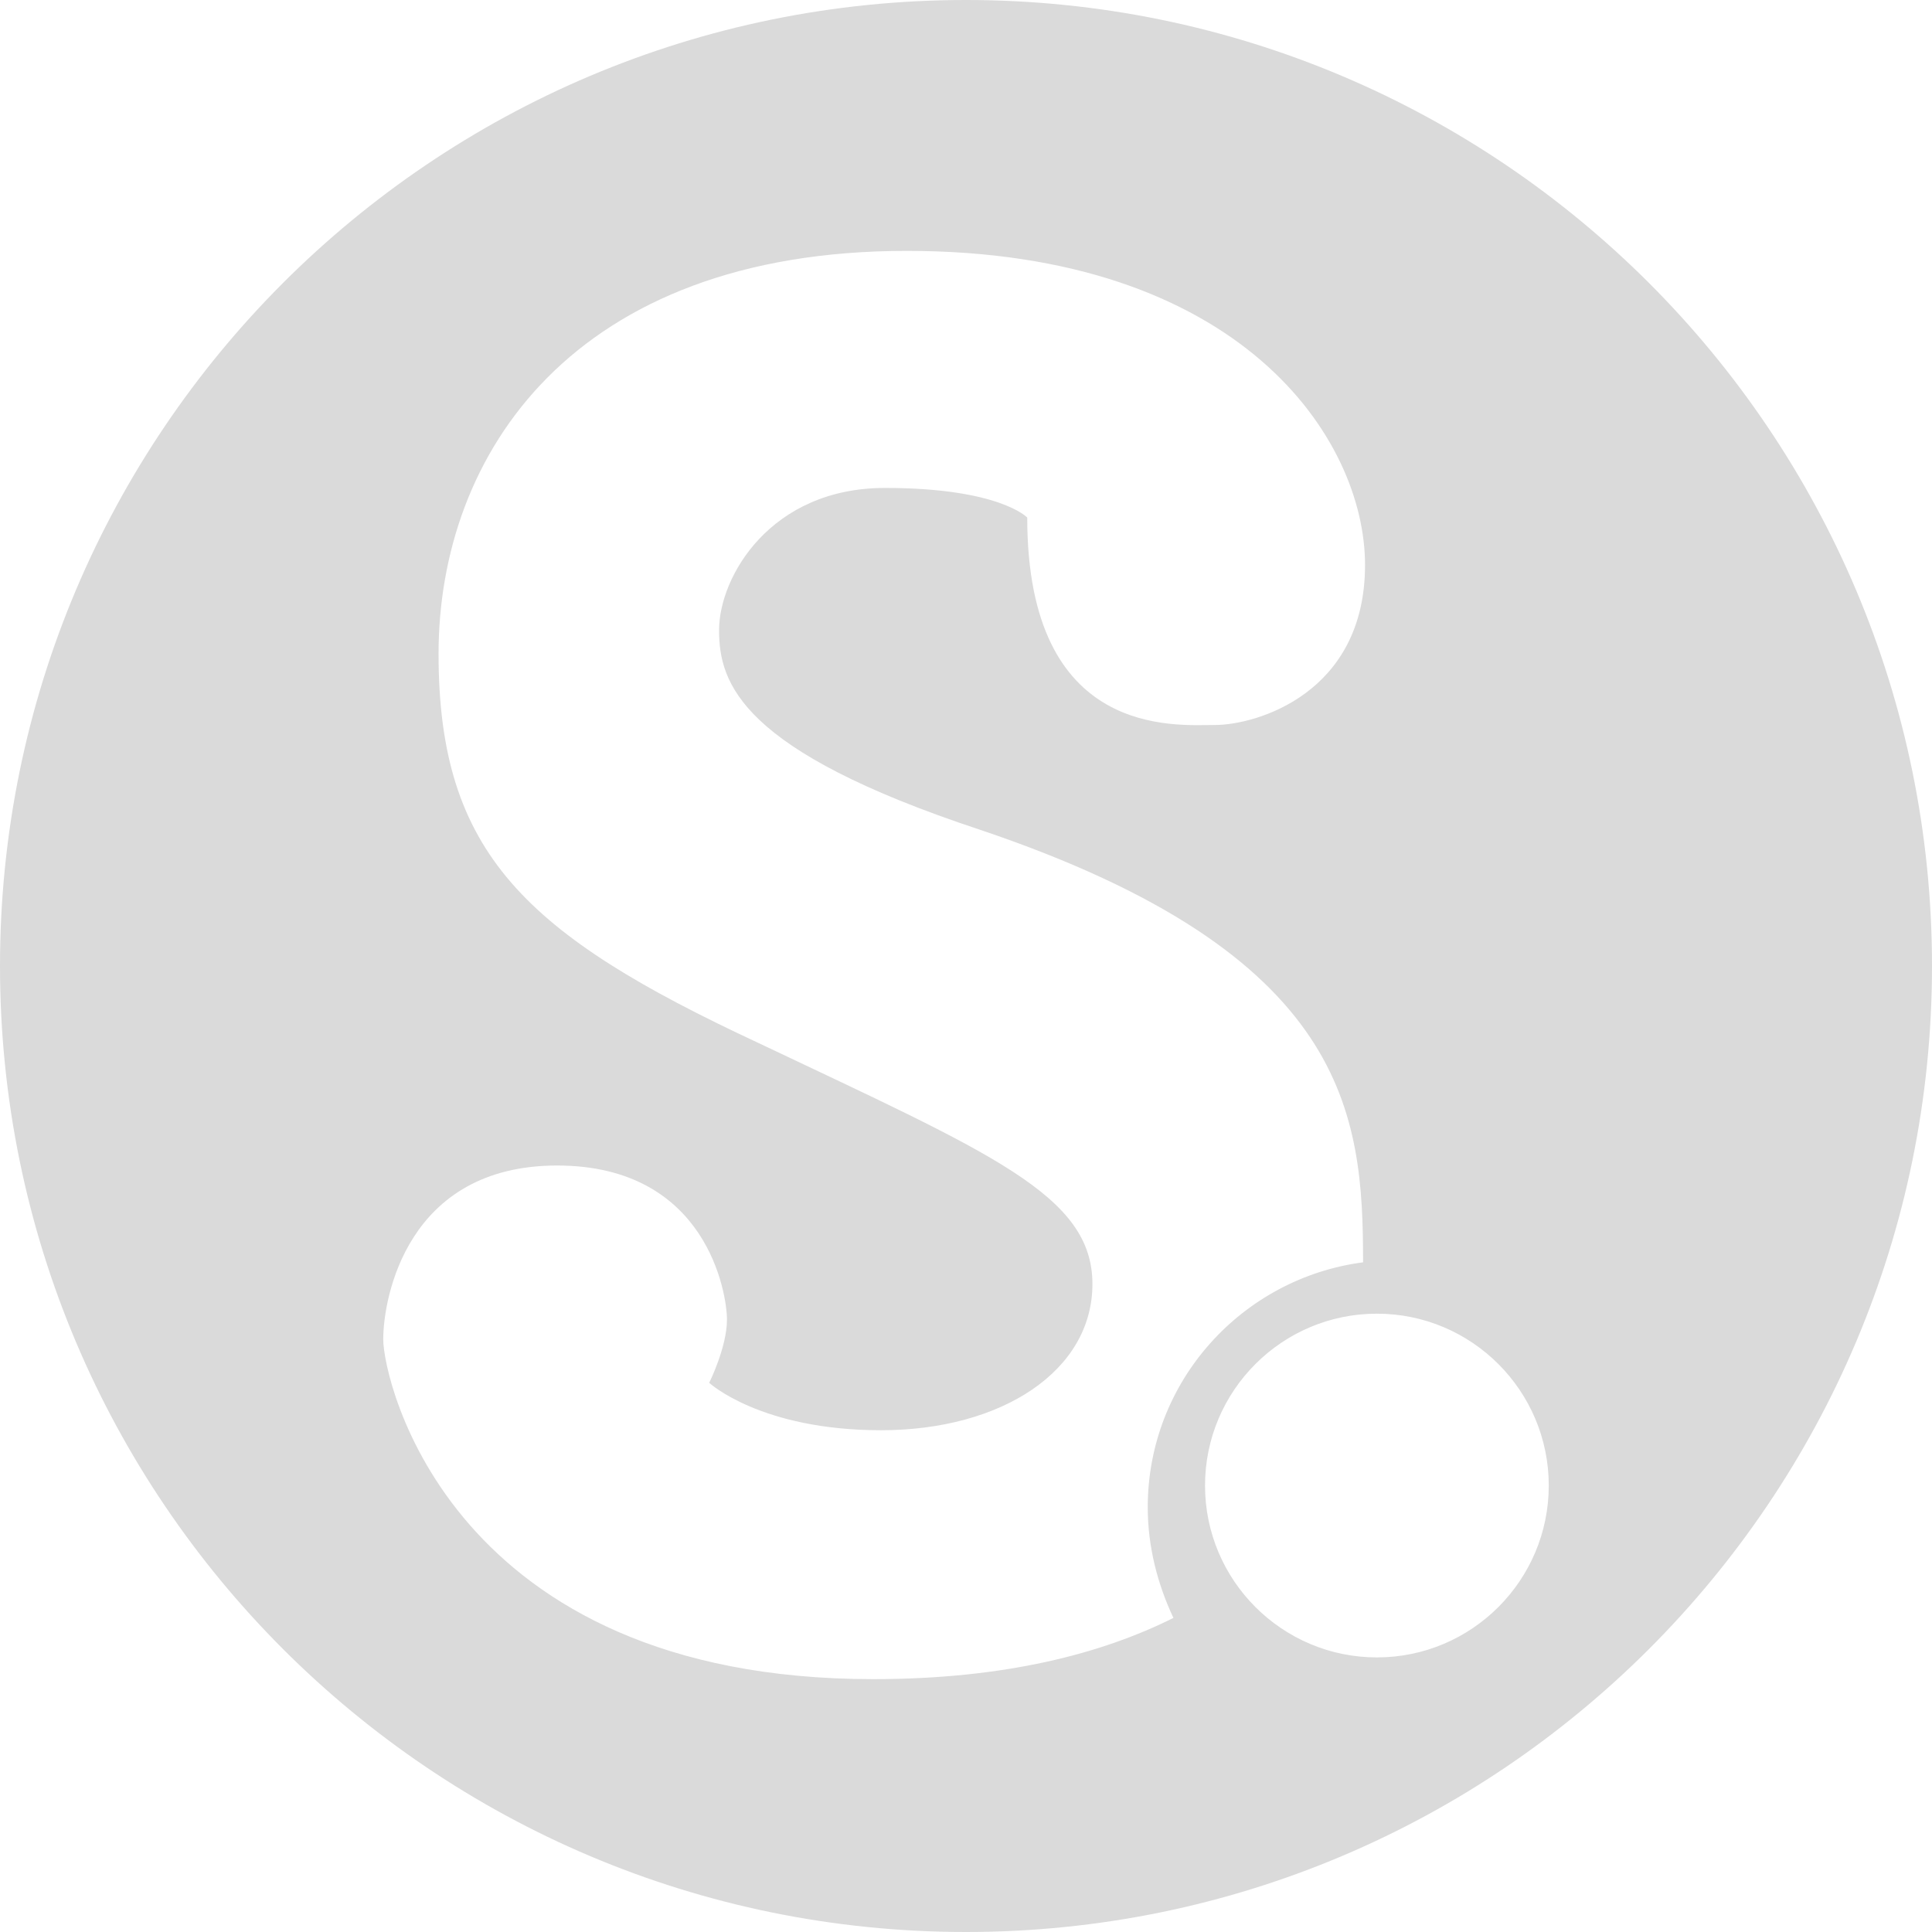 <svg xmlns="http://www.w3.org/2000/svg" viewBox="0 0 97.8 97.8"><path d="M48.9 0C21.9 0 0 21.9 0 48.9s21.9 48.9 48.9 48.9 48.9-21.9 48.9-48.9S75.9 0 48.9 0zm-4.7 85c-21.4 0-24.8-15.1-24.8-17.2s1.2-8.8 8.8-8.8c7.6 0 8.6 6.5 8.6 7.8 0 1.4-.9 3.2-.9 3.2s2.6 2.4 8.7 2.4 10.7-3 10.7-7.4c0-4.5-5.1-6.6-16.9-12.2-11.8-5.5-16.2-9.6-16.2-19.7S29 12.7 45.9 12.7s23.2 9.5 23.2 15.9c0 6.5-5.5 8.1-7.6 8.1-2 0-9.5.7-9.5-10.5 0 0-1.4-1.5-7.2-1.5s-8.4 4.5-8.4 7.2S37.5 38 49.6 42C68.3 48.3 69 56.4 69 63.9c-6.1.8-10.9 6-10.9 12.4 0 2 .5 3.9 1.3 5.6-3.6 1.8-8.5 3.1-15.2 3.1zm25.5-1.1c-4.8 0-8.7-3.9-8.7-8.7 0-4.8 3.9-8.7 8.7-8.7s8.7 3.9 8.7 8.7-3.9 8.7-8.7 8.7z" fill="#dadada"/></svg>